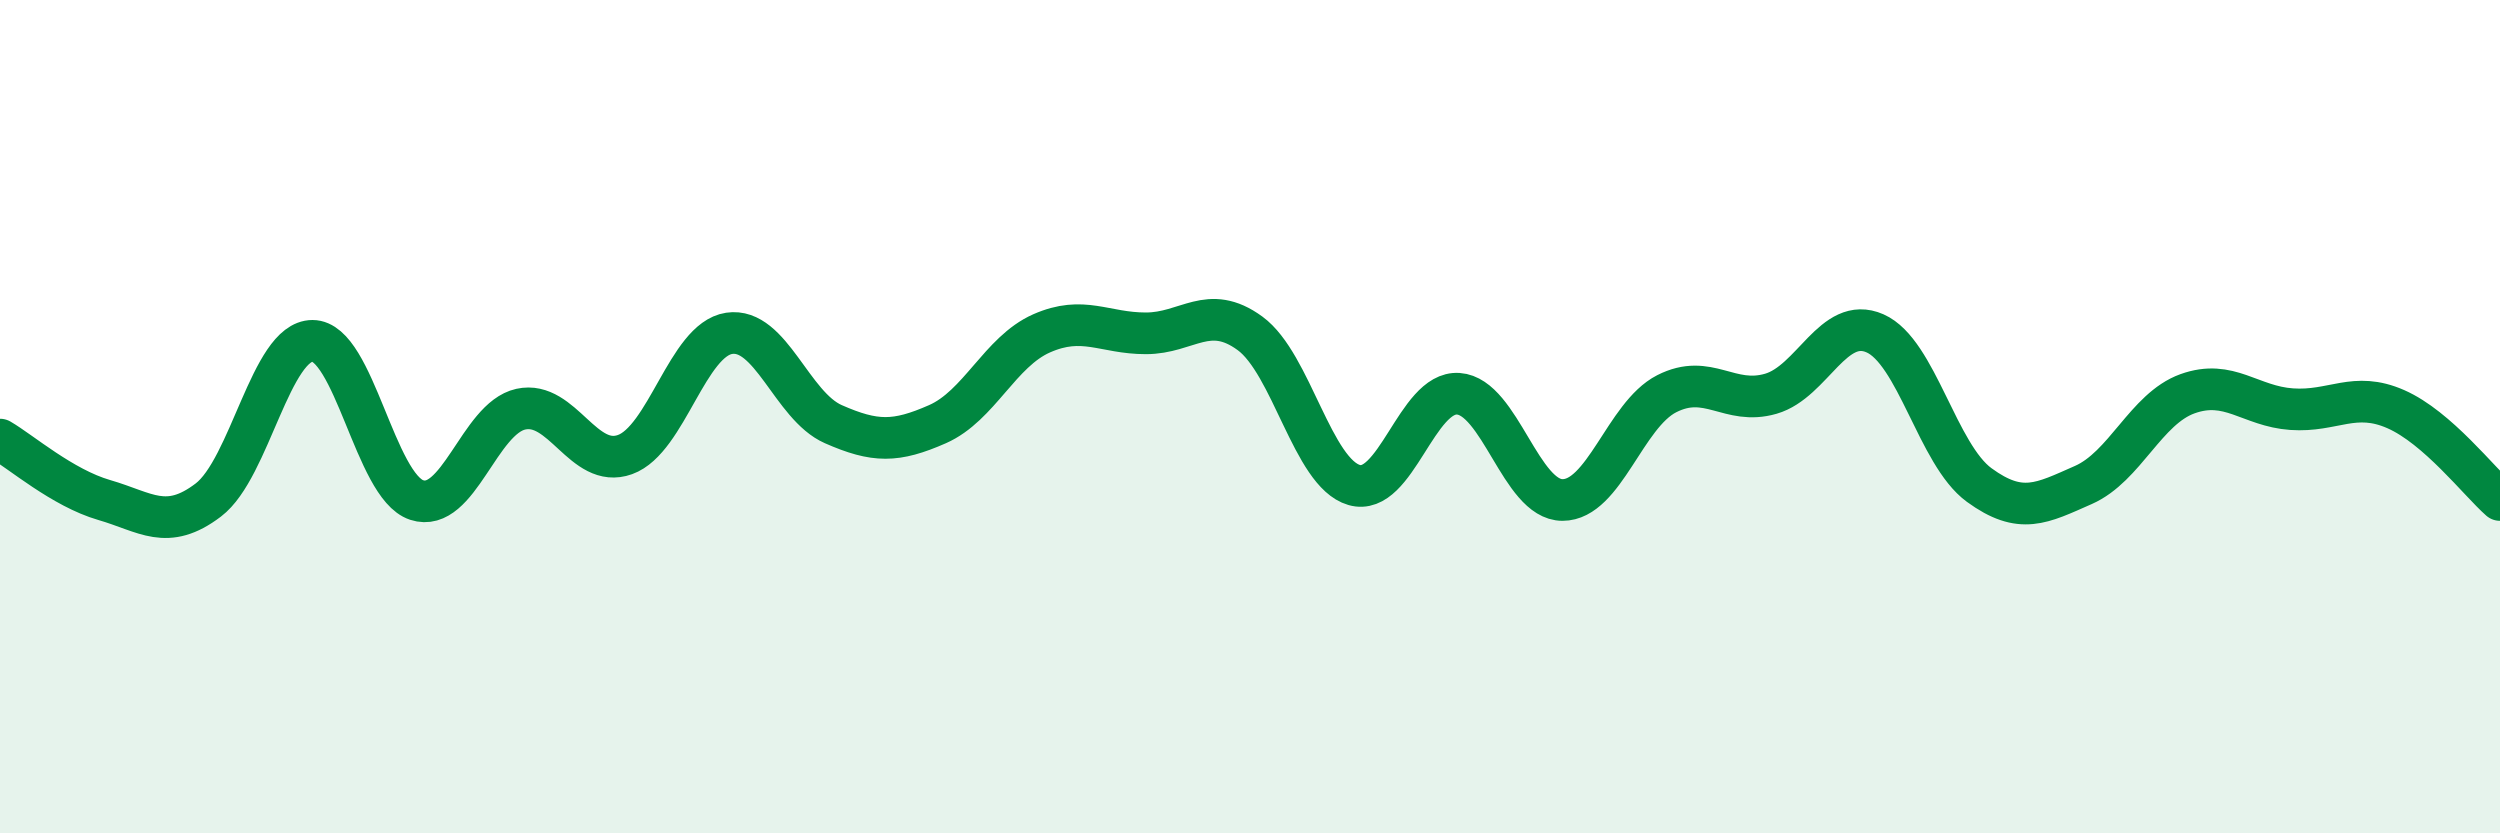 
    <svg width="60" height="20" viewBox="0 0 60 20" xmlns="http://www.w3.org/2000/svg">
      <path
        d="M 0,10.55 C 0.5,10.84 1.5,11.71 2.5,12 C 3.5,12.29 4,12.76 5,12 C 6,11.24 6.5,8.18 7.5,8.18 C 8.5,8.18 9,11.67 10,12 C 11,12.33 11.5,10.04 12.5,9.82 C 13.5,9.6 14,11.27 15,10.91 C 16,10.55 16.5,8.15 17.5,8 C 18.5,7.85 19,9.74 20,10.18 C 21,10.62 21.5,10.62 22.5,10.18 C 23.5,9.74 24,8.44 25,8 C 26,7.56 26.5,8 27.5,8 C 28.5,8 29,7.27 30,8 C 31,8.73 31.5,11.35 32.5,11.64 C 33.5,11.93 34,9.38 35,9.45 C 36,9.52 36.5,12 37.5,12 C 38.5,12 39,9.96 40,9.45 C 41,8.94 41.5,9.74 42.5,9.45 C 43.5,9.16 44,7.56 45,8 C 46,8.44 46.5,10.91 47.5,11.64 C 48.5,12.37 49,12.08 50,11.64 C 51,11.2 51.5,9.81 52.5,9.45 C 53.5,9.09 54,9.75 55,9.82 C 56,9.89 56.5,9.38 57.5,9.82 C 58.5,10.26 59.5,11.56 60,12L60 20L0 20Z"
        fill="#008740"
        opacity="0.1"
        stroke-linecap="round"
        stroke-linejoin="round"
      />
      <path
        d="M 0,10.55 C 0.5,10.84 1.5,11.71 2.5,12 C 3.5,12.29 4,12.76 5,12 C 6,11.24 6.5,8.18 7.5,8.18 C 8.5,8.18 9,11.67 10,12 C 11,12.33 11.5,10.04 12.5,9.82 C 13.5,9.6 14,11.27 15,10.91 C 16,10.55 16.5,8.15 17.5,8 C 18.5,7.85 19,9.74 20,10.18 C 21,10.62 21.5,10.62 22.5,10.18 C 23.5,9.74 24,8.44 25,8 C 26,7.56 26.5,8 27.5,8 C 28.5,8 29,7.27 30,8 C 31,8.73 31.5,11.35 32.5,11.64 C 33.5,11.93 34,9.38 35,9.45 C 36,9.52 36.5,12 37.5,12 C 38.5,12 39,9.96 40,9.45 C 41,8.94 41.5,9.74 42.5,9.45 C 43.5,9.16 44,7.56 45,8 C 46,8.44 46.5,10.91 47.5,11.64 C 48.5,12.37 49,12.08 50,11.64 C 51,11.2 51.5,9.81 52.5,9.45 C 53.5,9.09 54,9.75 55,9.82 C 56,9.89 56.5,9.38 57.5,9.82 C 58.5,10.26 59.5,11.56 60,12"
        stroke="#008740"
        stroke-width="1"
        fill="none"
        stroke-linecap="round"
        stroke-linejoin="round"
      />
    </svg>
  